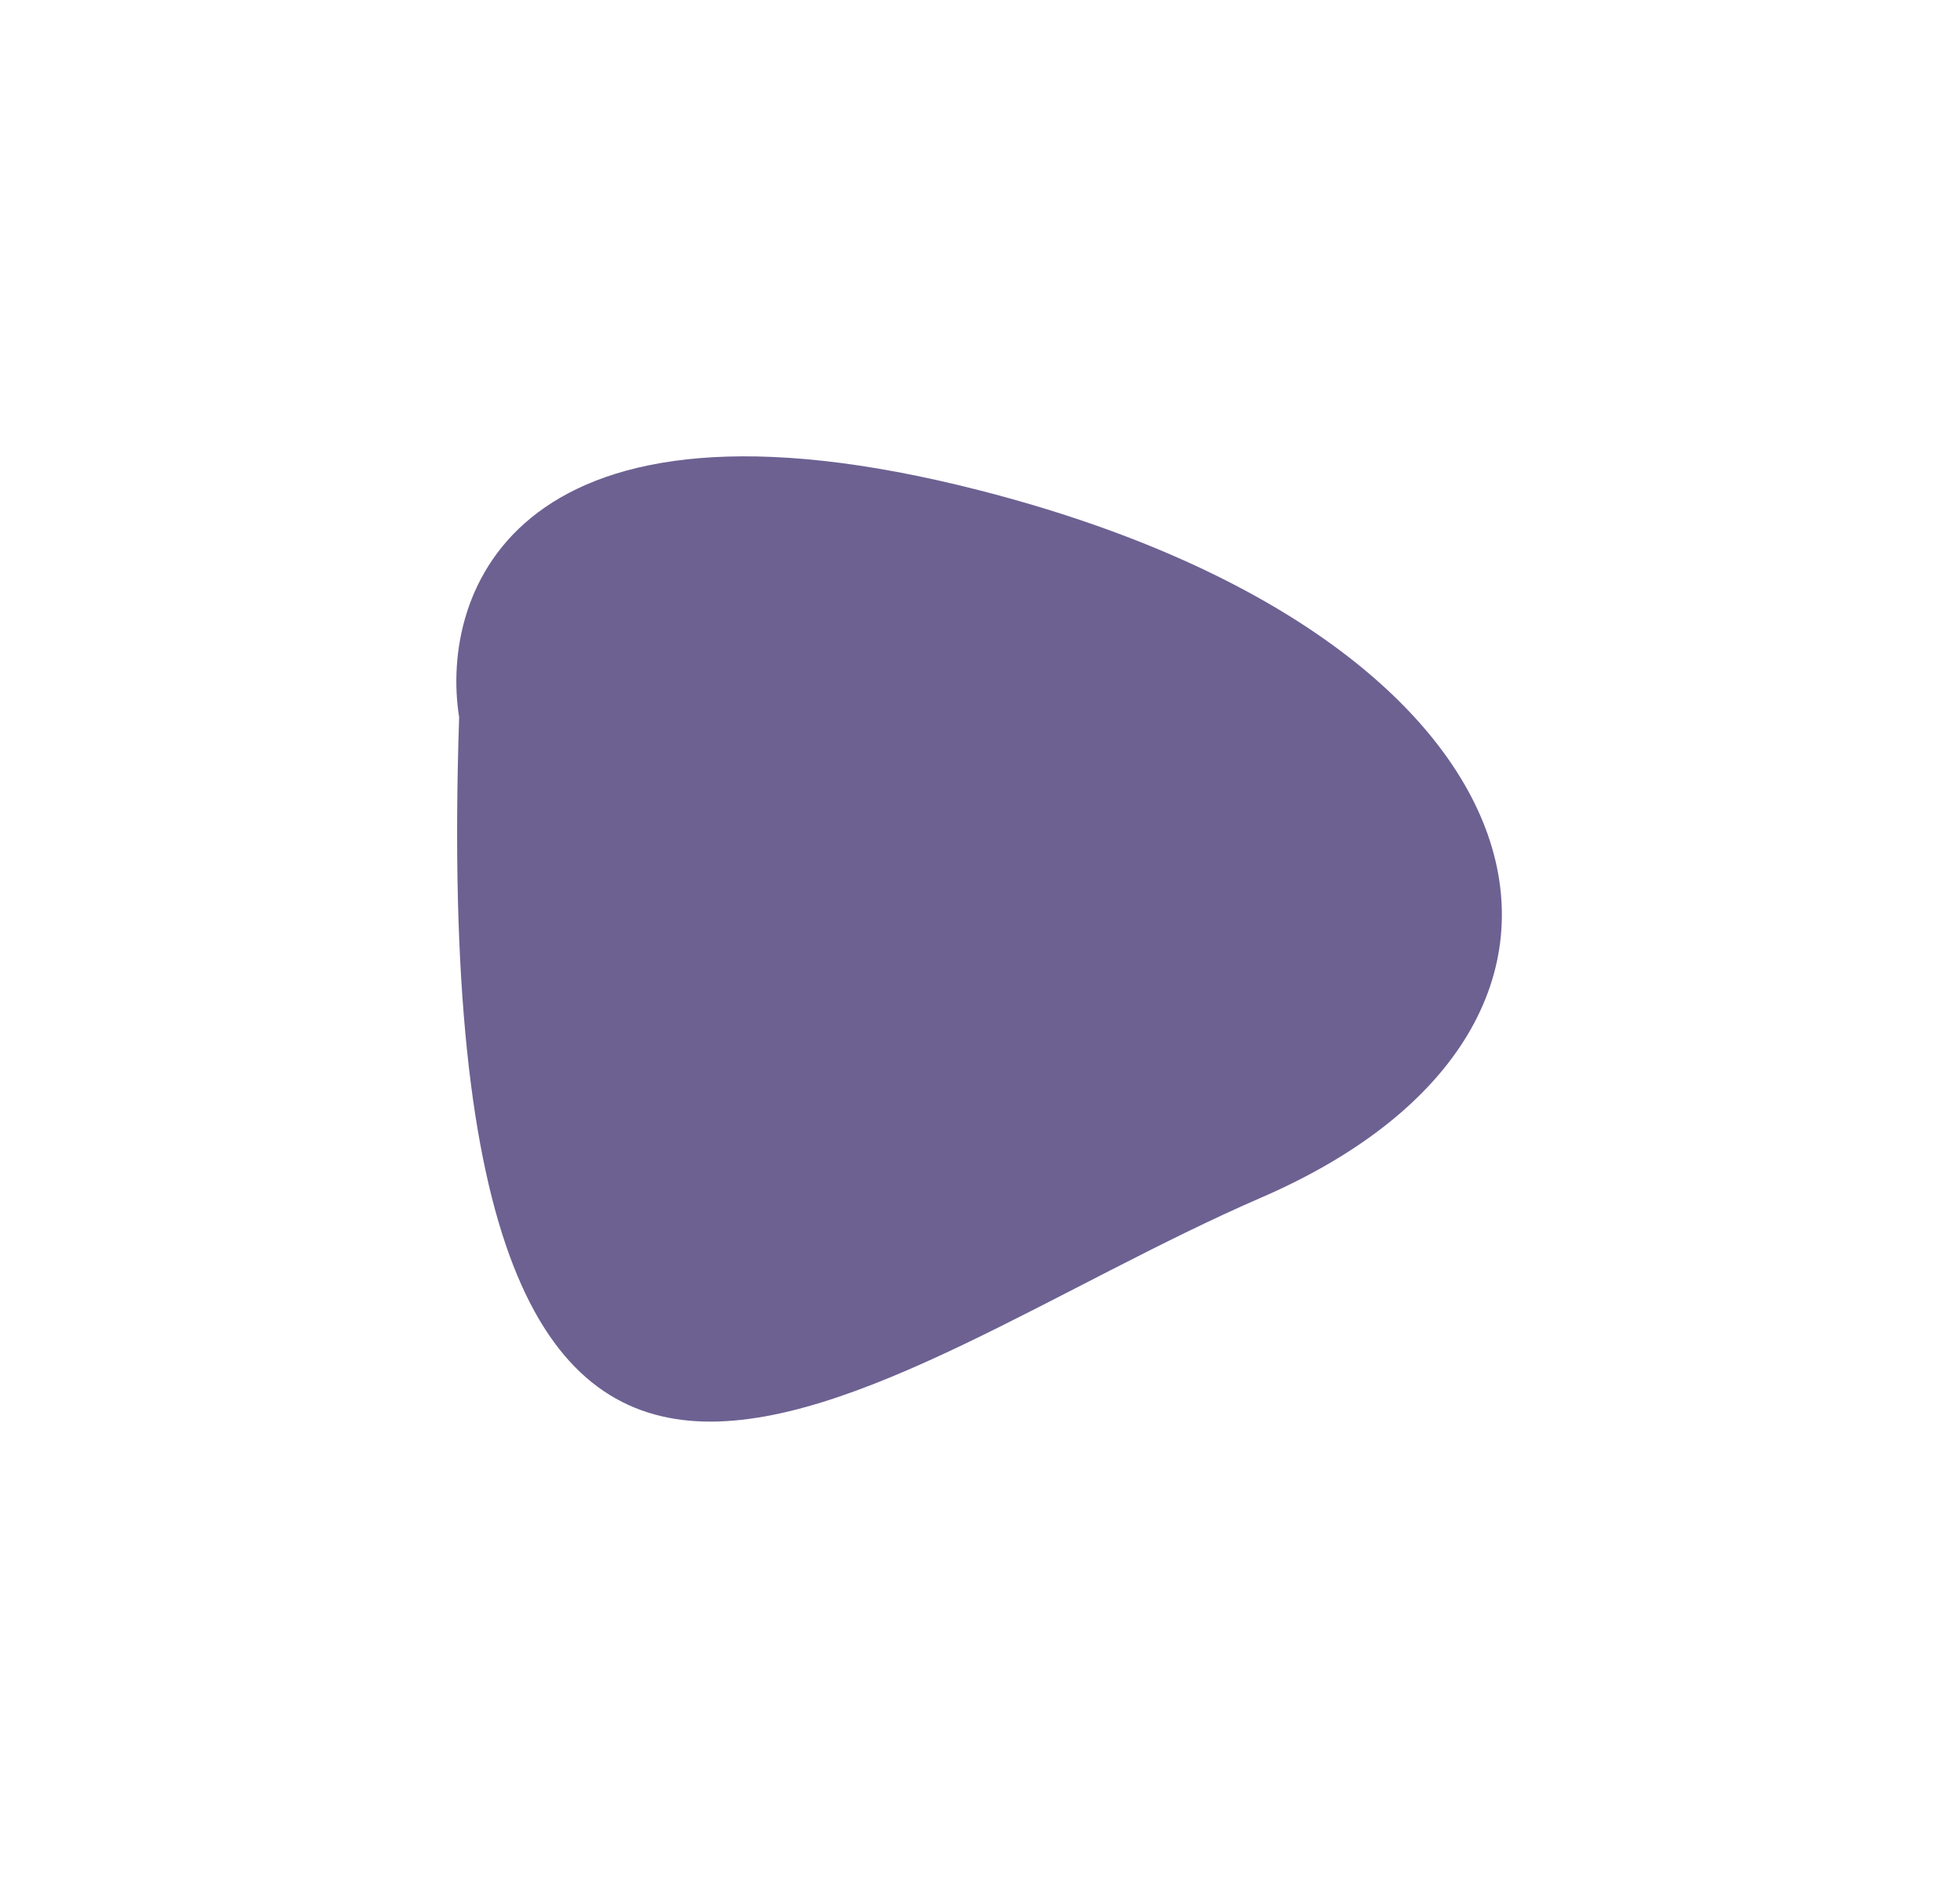 <?xml version="1.0" encoding="UTF-8"?> <svg xmlns="http://www.w3.org/2000/svg" width="859" height="824" viewBox="0 0 859 824" fill="none"> <g filter="url(#filter0_f_66_1555)"> <path d="M429.223 214.884C226.023 162.884 192.557 259.551 201.223 314.384C185.723 780.384 377.223 600.884 552.723 524.884C728.223 448.884 683.223 279.884 429.223 214.884Z" fill="#6D6192"></path> </g> <defs> <filter id="filter0_f_66_1555" x="0" y="0" width="858.222" height="823.053" filterUnits="userSpaceOnUse" color-interpolation-filters="sRGB"> <feFlood flood-opacity="0" result="BackgroundImageFix"></feFlood> <feBlend mode="normal" in="SourceGraphic" in2="BackgroundImageFix" result="shape"></feBlend> <feGaussianBlur stdDeviation="100" result="effect1_foregroundBlur_66_1555"></feGaussianBlur> </filter> </defs> </svg> 